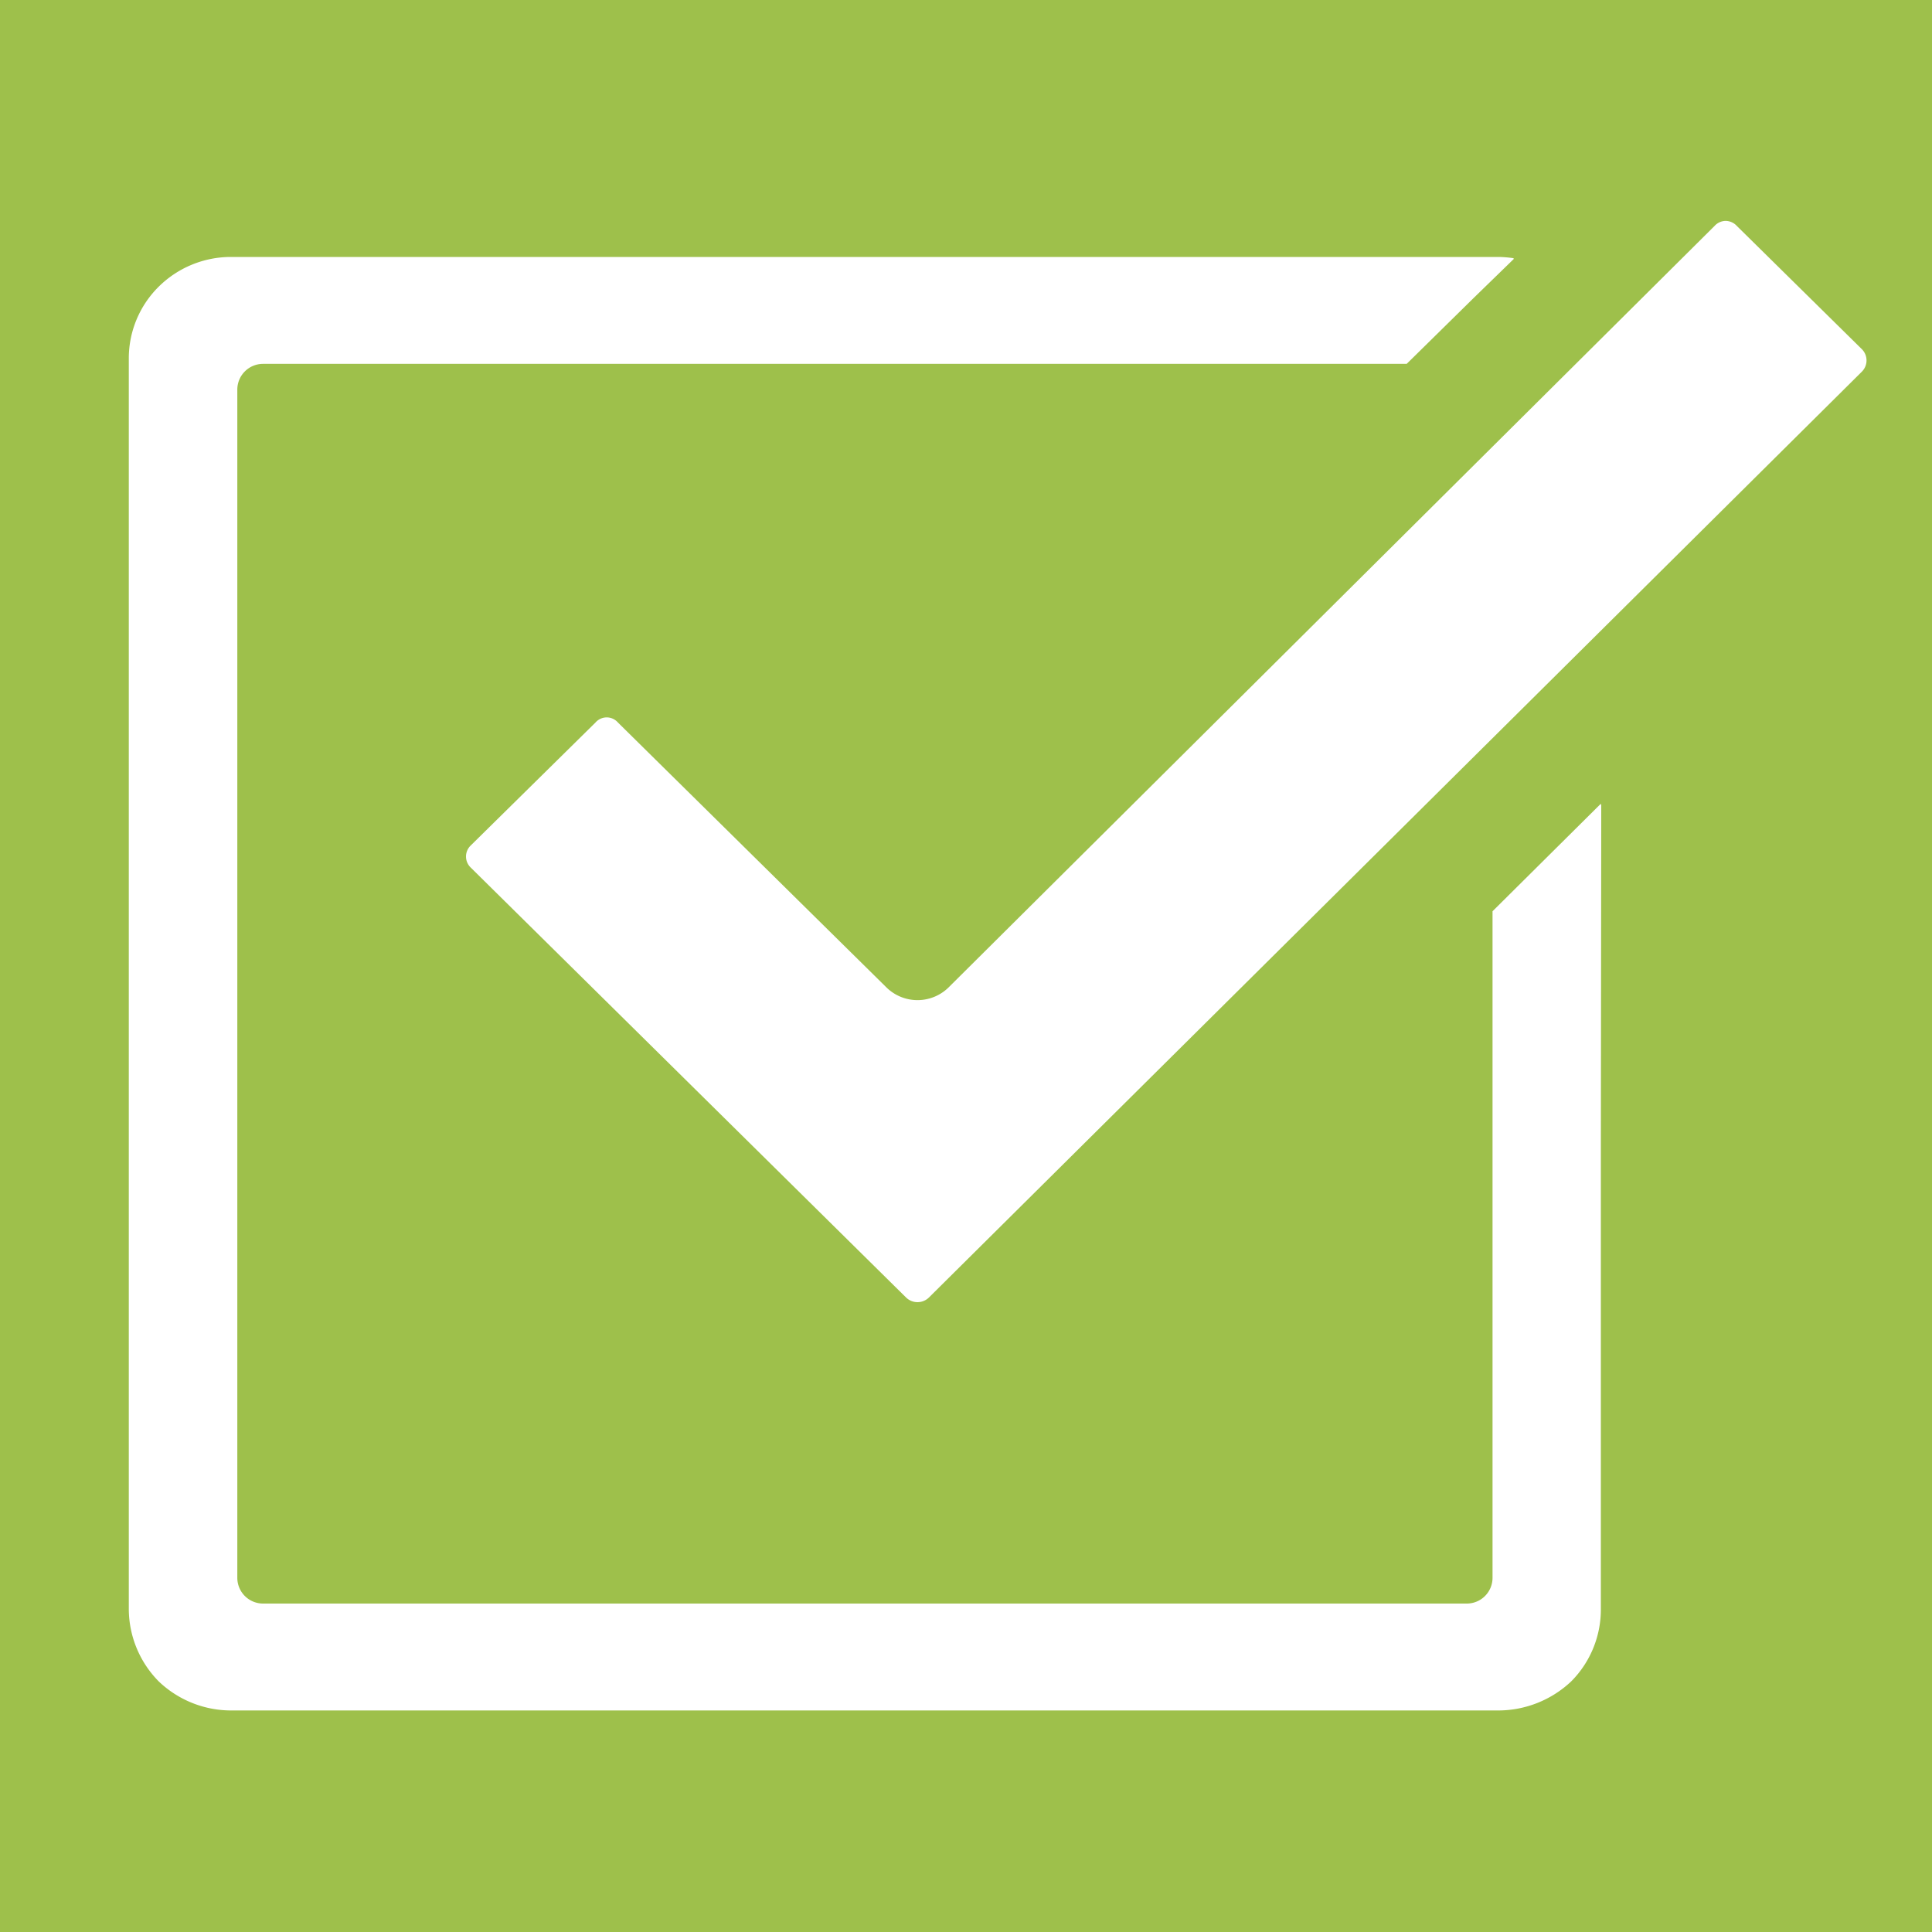 <svg id="icon" xmlns="http://www.w3.org/2000/svg" width="30" height="30" viewBox="0 0 30 30">
  <defs>
    <style>
      .cls-1 {
        fill: #9ec04b;
      }

      .cls-2 {
        fill: #fff;
        fill-rule: evenodd;
      }
    </style>
  </defs>
  <rect id="長方形_649" data-name="長方形 649" class="cls-1" width="30" height="30"/>
  <path id="シェイプ_647" data-name="シェイプ 647" class="cls-2" d="M516.909,1409.42l-1.938-1.91a0.241,0.241,0,0,0-.175-0.08,0.237,0.237,0,0,0-.174.08l-11.9,11.83a0.689,0.689,0,0,1-.95,0l-4.176-4.12a0.231,0.231,0,0,0-.35,0l-1.938,1.91a0.237,0.237,0,0,0,0,.34l6.764,6.68a0.254,0.254,0,0,0,.35,0l14.49-14.38A0.247,0.247,0,0,0,516.909,1409.42Zm-4.051,7.08v-0.02l-1.682,1.67v10.35a0.4,0.4,0,0,1-.4.4H492.085a0.4,0.4,0,0,1-.4-0.4v-18.45a0.4,0.4,0,0,1,.4-0.4h17.758l1.047-1.03,0.617-.6H511.5l0.007-.01a1.787,1.787,0,0,0-.235-0.02H491.585a1.594,1.594,0,0,0-1.119.46,1.565,1.565,0,0,0-.466,1.11v19.43a1.607,1.607,0,0,0,.466,1.12,1.629,1.629,0,0,0,1.119.45h19.688a1.654,1.654,0,0,0,1.123-.45,1.582,1.582,0,0,0,.462-1.12v-7.23l0.006-5.27Z" transform="translate(-488 -1404)"/>
</svg>
